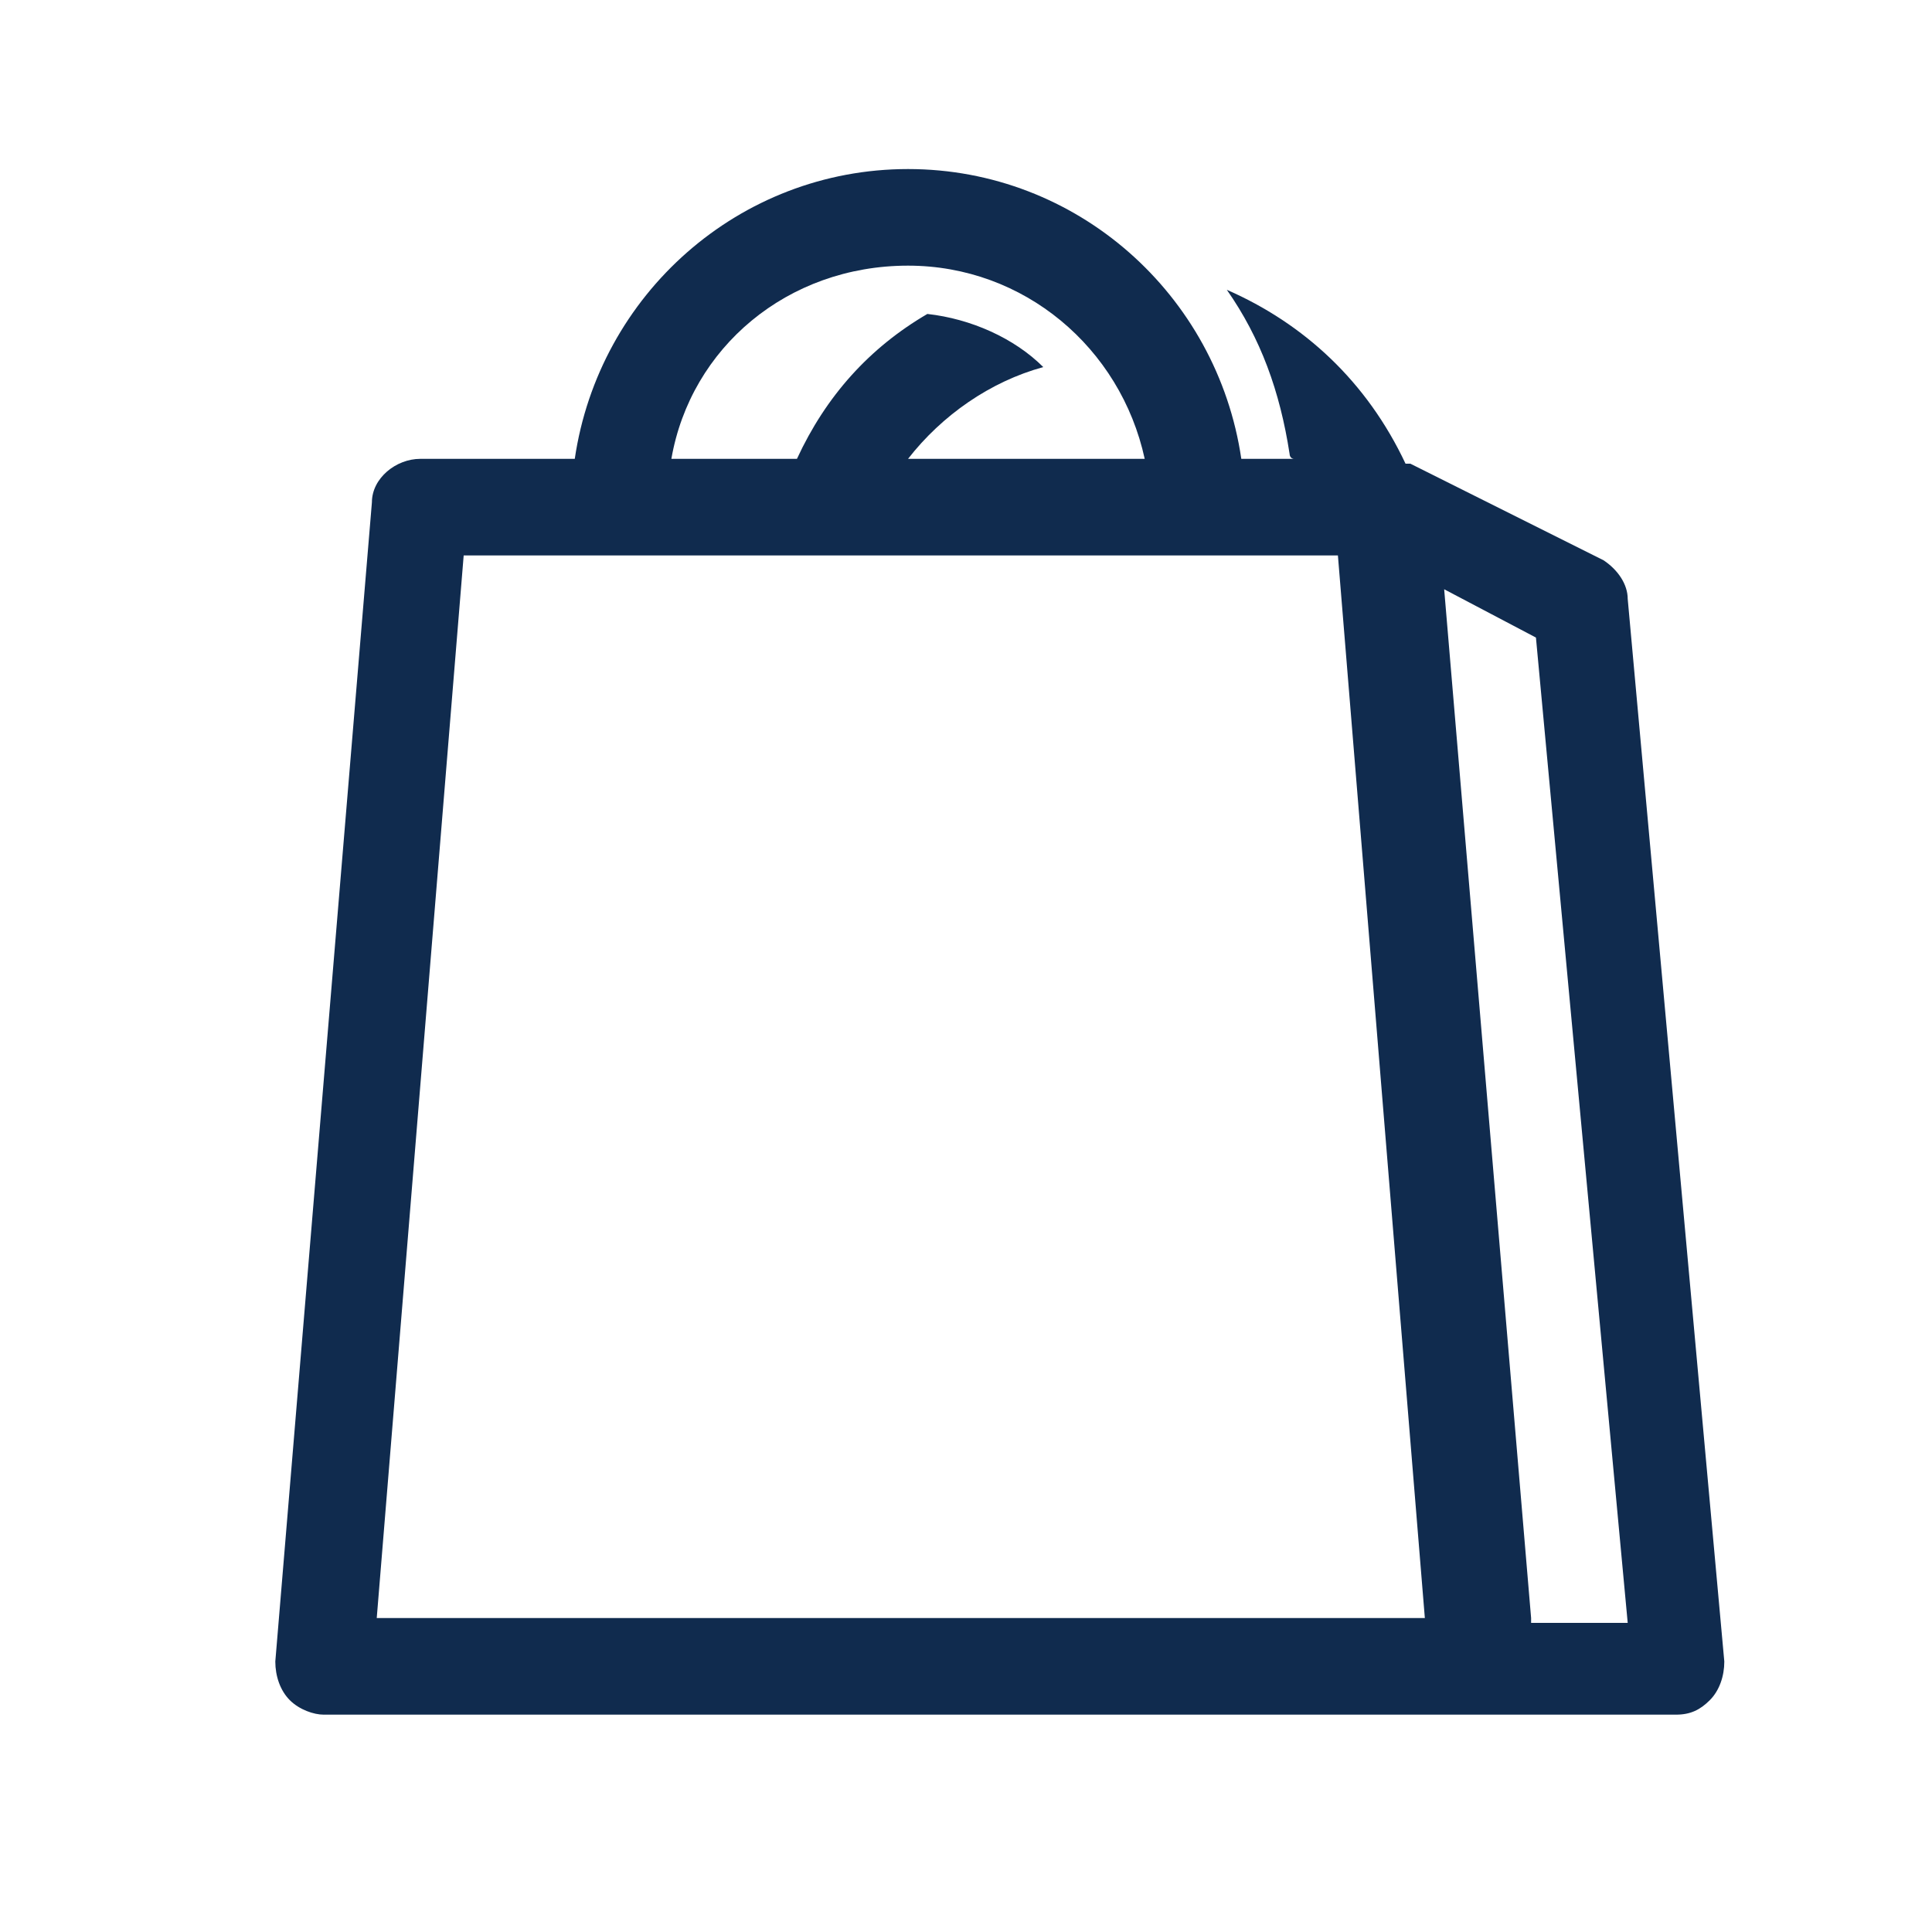 <?xml version="1.0" encoding="UTF-8"?> <!-- Generator: Adobe Illustrator 25.2.3, SVG Export Plug-In . SVG Version: 6.00 Build 0) --> <svg xmlns="http://www.w3.org/2000/svg" xmlns:xlink="http://www.w3.org/1999/xlink" id="Layer_1_copy" x="0px" y="0px" viewBox="0 0 40 40" style="enable-background:new 0 0 40 40;" xml:space="preserve"> <style type="text/css"> .st0{fill:#102B4E;} </style> <path class="st0" d="M33.7,12.4c0-0.3-0.2-0.6-0.5-0.8l-4-2c0,0,0,0,0,0c0,0,0,0-0.1,0C28.3,7.9,27,6.7,25.4,6 c0.7,1,1.1,2.1,1.3,3.4c0,0,0,0.1,0.1,0.1h-1.1c-0.5-3.4-3.4-6-6.9-6s-6.4,2.6-6.9,6H8.7c-0.5,0-1,0.4-1,0.9l-2,24 c0,0.3,0.1,0.6,0.3,0.8c0.2,0.2,0.5,0.3,0.7,0.3h24h4c0.3,0,0.5-0.1,0.7-0.3c0.2-0.2,0.3-0.5,0.3-0.8L33.7,12.4z M18.8,5.5 c2.4,0,4.4,1.7,4.9,4h-4.9c0.7-0.9,1.7-1.6,2.8-1.9c-0.6-0.6-1.5-1-2.4-1.1c-1.2,0.7-2.1,1.7-2.7,3h-2.6C14.3,7.2,16.3,5.5,18.8,5.5 z M7.8,33.5l1.8-22h7.4c0,0,0,0,0,0c0,0,0,0,0,0h10.7l1.8,22H7.8z M31.7,33.5l-1.8-21.3l1.9,1l1.9,20.4H31.7z"></path> </svg> 